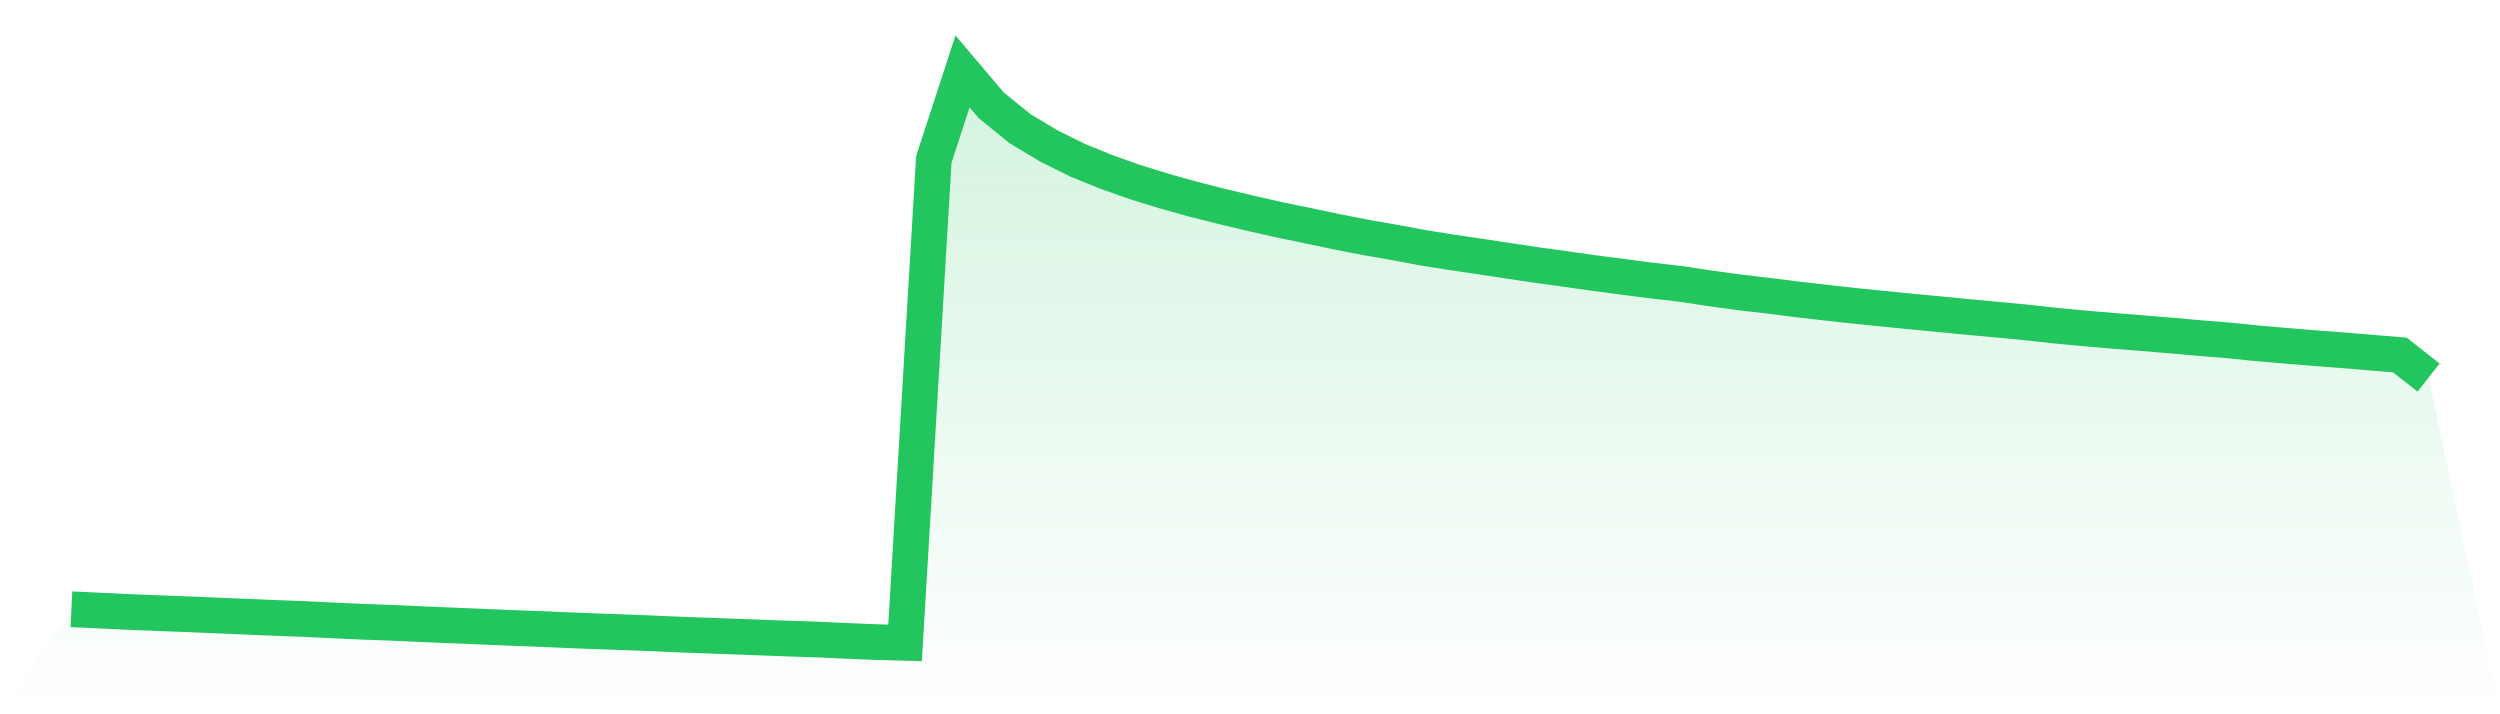 <svg viewBox="0 0 140 40" xmlns="http://www.w3.org/2000/svg">
<defs>
<linearGradient id="gradient" x1="0" x2="0" y1="0" y2="1">
<stop offset="0%" stop-color="#22c55e" stop-opacity="0.2"/>
<stop offset="100%" stop-color="#22c55e" stop-opacity="0"/>
</linearGradient>
</defs>
<path d="M4,34.119 L4,34.119 L5.61,34.193 L7.22,34.271 L8.829,34.335 L10.439,34.394 L12.049,34.462 L13.659,34.53 L15.268,34.599 L16.878,34.658 L18.488,34.735 L20.098,34.81 L21.707,34.869 L23.317,34.94 L24.927,35.009 L26.537,35.074 L28.146,35.142 L29.756,35.204 L31.366,35.271 L32.976,35.336 L34.585,35.393 L36.195,35.455 L37.805,35.525 L39.415,35.586 L41.024,35.644 L42.634,35.703 L44.244,35.763 L45.854,35.817 L47.463,35.892 L49.073,35.959 L50.683,36 L52.293,8.931 L53.902,4 L55.512,5.899 L57.122,7.205 L58.732,8.172 L60.341,8.972 L61.951,9.627 L63.561,10.196 L65.171,10.694 L66.78,11.145 L68.39,11.552 L70,11.938 L71.61,12.302 L73.22,12.634 L74.829,12.974 L76.439,13.288 L78.049,13.57 L79.659,13.87 L81.268,14.128 L82.878,14.363 L84.488,14.609 L86.098,14.848 L87.707,15.069 L89.317,15.297 L90.927,15.509 L92.537,15.716 L94.146,15.901 L95.756,16.146 L97.366,16.366 L98.976,16.554 L100.585,16.756 L102.195,16.944 L103.805,17.122 L105.415,17.284 L107.024,17.444 L108.634,17.598 L110.244,17.755 L111.854,17.903 L113.463,18.055 L115.073,18.233 L116.683,18.384 L118.293,18.523 L119.902,18.65 L121.512,18.783 L123.122,18.927 L124.732,19.056 L126.341,19.22 L127.951,19.359 L129.561,19.49 L131.171,19.612 L132.78,19.748 L134.39,19.879 L136,21.144 L140,40 L0,40 z" fill="url(#gradient)"/>
<path d="M4,34.119 L4,34.119 L5.61,34.193 L7.22,34.271 L8.829,34.335 L10.439,34.394 L12.049,34.462 L13.659,34.53 L15.268,34.599 L16.878,34.658 L18.488,34.735 L20.098,34.81 L21.707,34.869 L23.317,34.94 L24.927,35.009 L26.537,35.074 L28.146,35.142 L29.756,35.204 L31.366,35.271 L32.976,35.336 L34.585,35.393 L36.195,35.455 L37.805,35.525 L39.415,35.586 L41.024,35.644 L42.634,35.703 L44.244,35.763 L45.854,35.817 L47.463,35.892 L49.073,35.959 L50.683,36 L52.293,8.931 L53.902,4 L55.512,5.899 L57.122,7.205 L58.732,8.172 L60.341,8.972 L61.951,9.627 L63.561,10.196 L65.171,10.694 L66.78,11.145 L68.39,11.552 L70,11.938 L71.61,12.302 L73.22,12.634 L74.829,12.974 L76.439,13.288 L78.049,13.57 L79.659,13.87 L81.268,14.128 L82.878,14.363 L84.488,14.609 L86.098,14.848 L87.707,15.069 L89.317,15.297 L90.927,15.509 L92.537,15.716 L94.146,15.901 L95.756,16.146 L97.366,16.366 L98.976,16.554 L100.585,16.756 L102.195,16.944 L103.805,17.122 L105.415,17.284 L107.024,17.444 L108.634,17.598 L110.244,17.755 L111.854,17.903 L113.463,18.055 L115.073,18.233 L116.683,18.384 L118.293,18.523 L119.902,18.65 L121.512,18.783 L123.122,18.927 L124.732,19.056 L126.341,19.22 L127.951,19.359 L129.561,19.49 L131.171,19.612 L132.78,19.748 L134.39,19.879 L136,21.144" fill="none" stroke="#22c55e" stroke-width="2"/>
</svg>